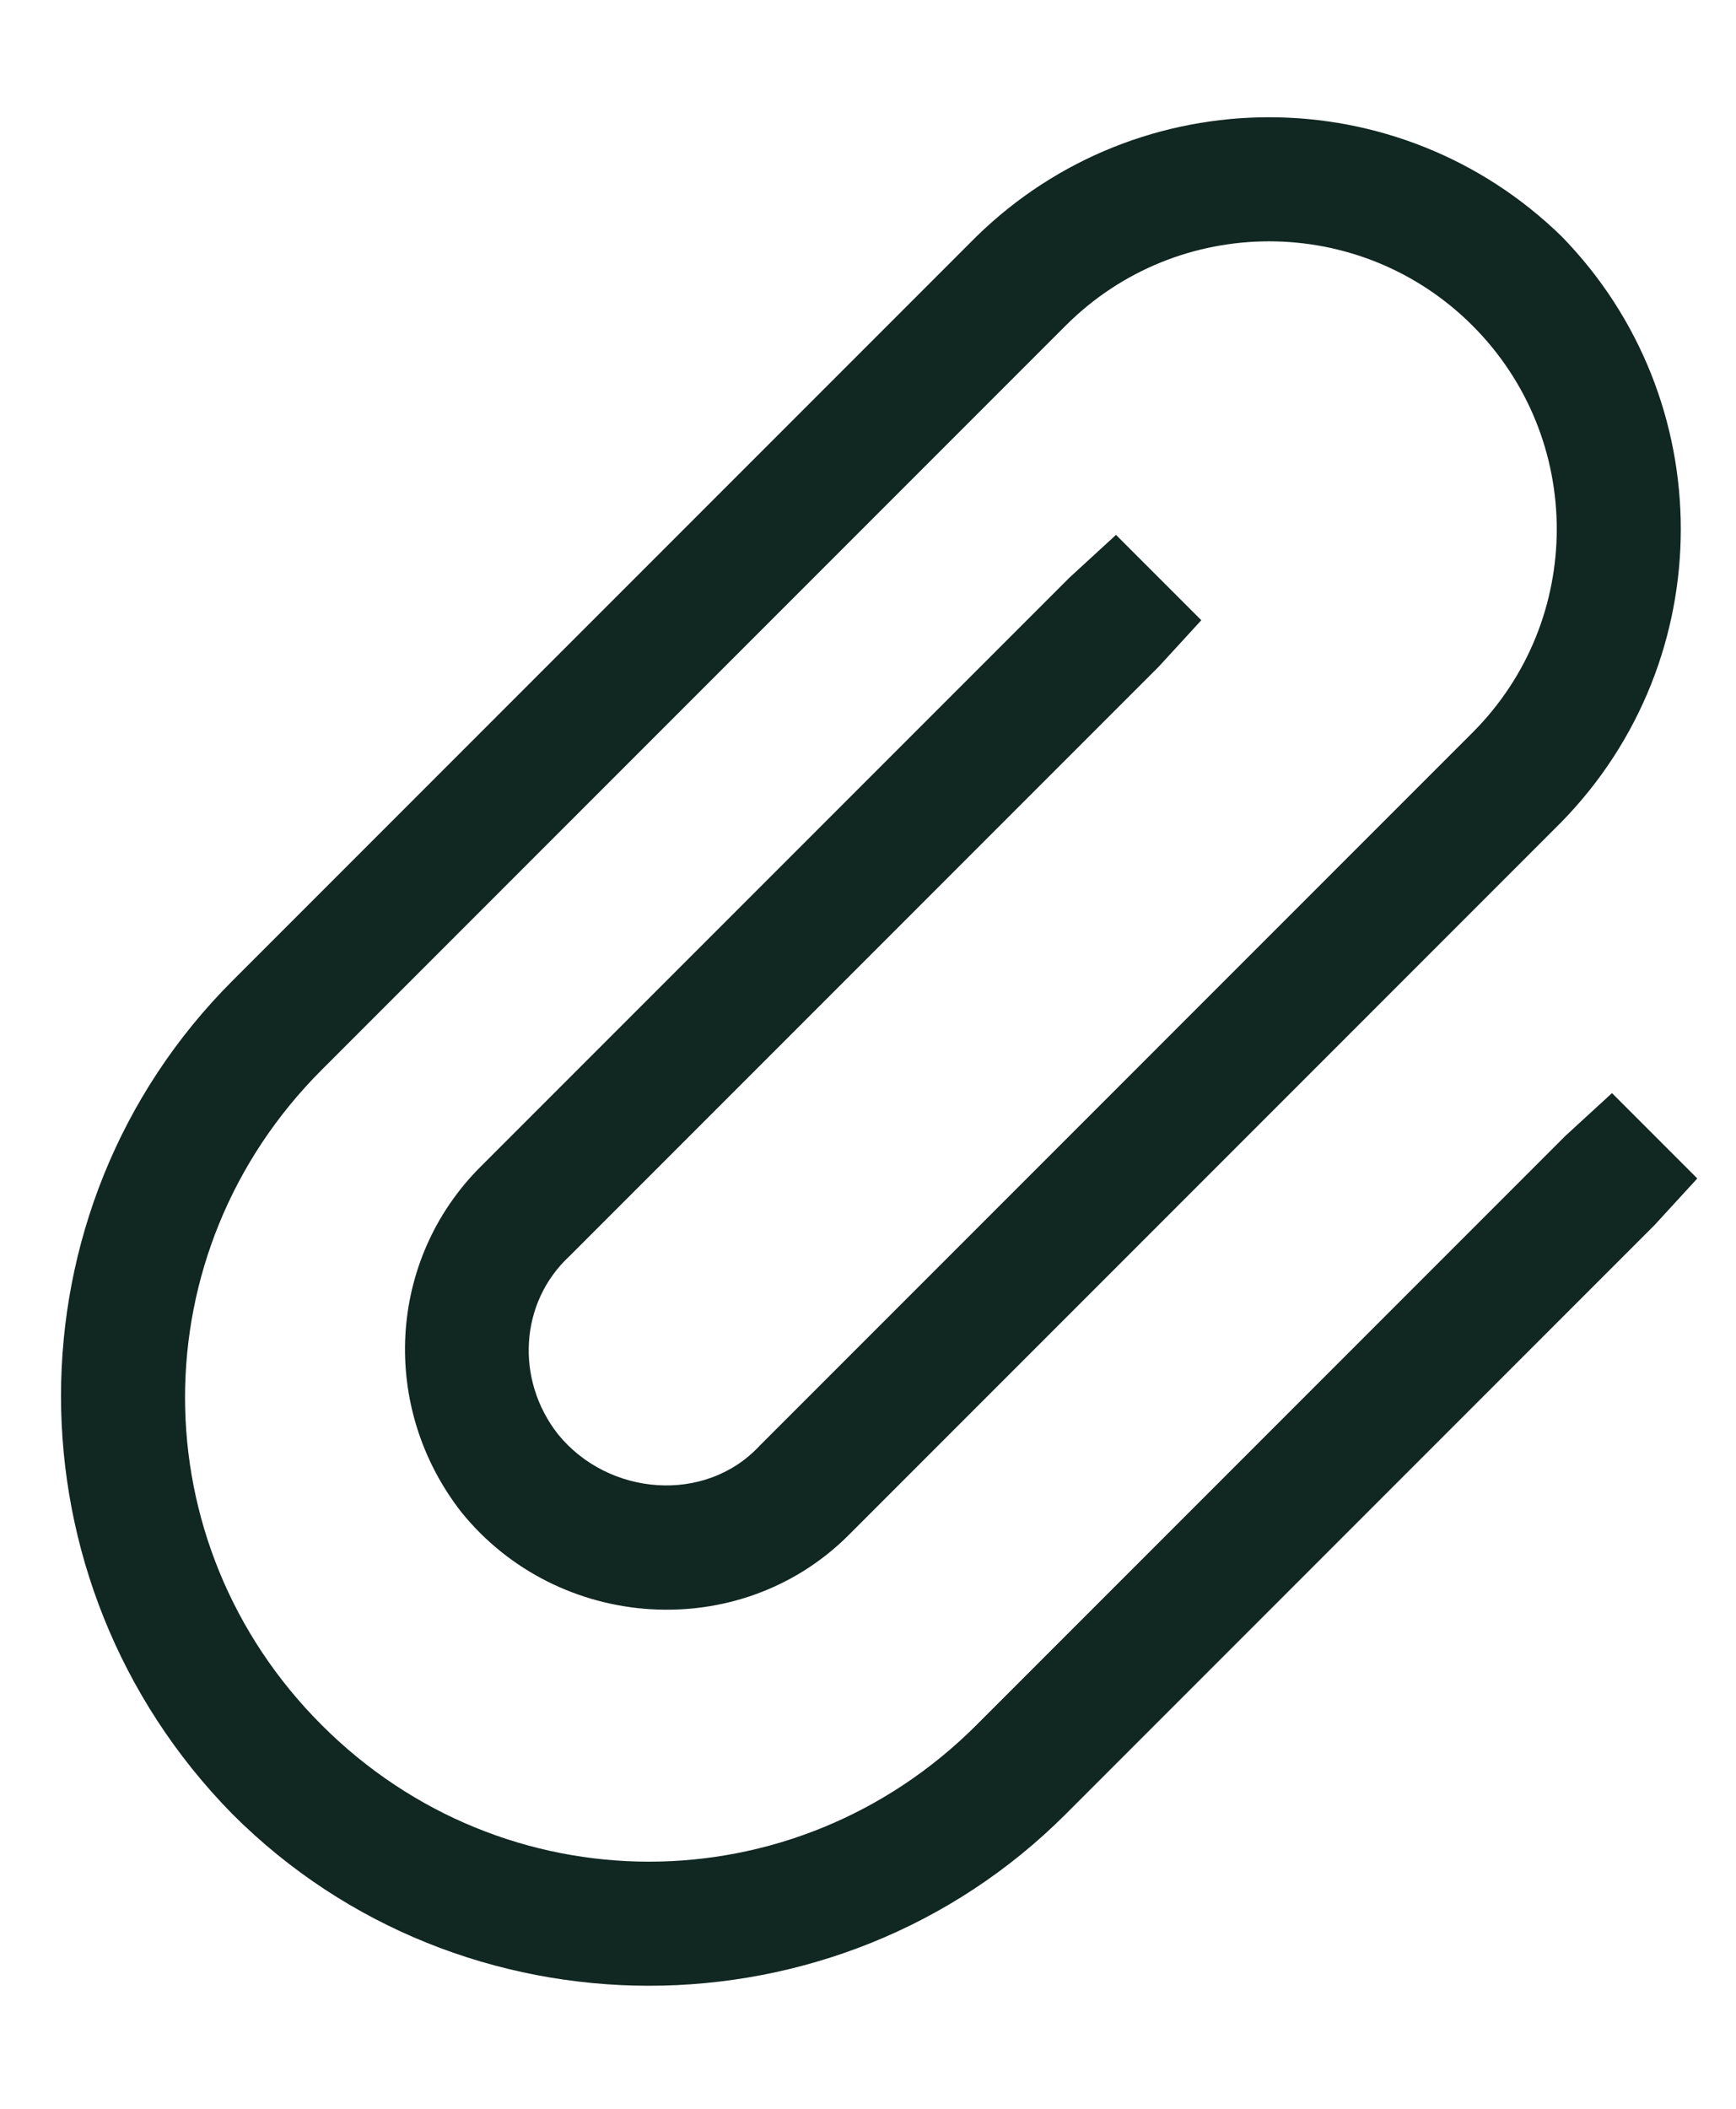 <svg width="14" height="17" viewBox="0 0 14 17" fill="none" xmlns="http://www.w3.org/2000/svg">
<path d="M11.875 2.625C10.969 1.719 9.5 1.719 8.594 2.625L2.594 8.625C1.125 10.094 1.125 12.438 2.594 13.906C4.062 15.375 6.406 15.375 7.875 13.906L12.625 9.156L13 8.812L13.688 9.5L13.344 9.875L8.594 14.625C6.75 16.469 3.719 16.469 1.875 14.625C0.031 12.75 0.031 9.75 1.875 7.906L7.875 1.906C9.188 0.625 11.281 0.625 12.594 1.906C13.875 3.219 13.875 5.312 12.594 6.625L6.844 12.375C5.969 13.25 4.5 13.156 3.719 12.188C3.062 11.344 3.125 10.156 3.875 9.406L8.625 4.656L9 4.312L9.688 5L9.344 5.375L4.594 10.125C4.188 10.5 4.156 11.125 4.5 11.562C4.906 12.062 5.688 12.125 6.125 11.656L11.875 5.906C12.781 5 12.781 3.531 11.875 2.625Z" fill="#112721"/>
</svg>
